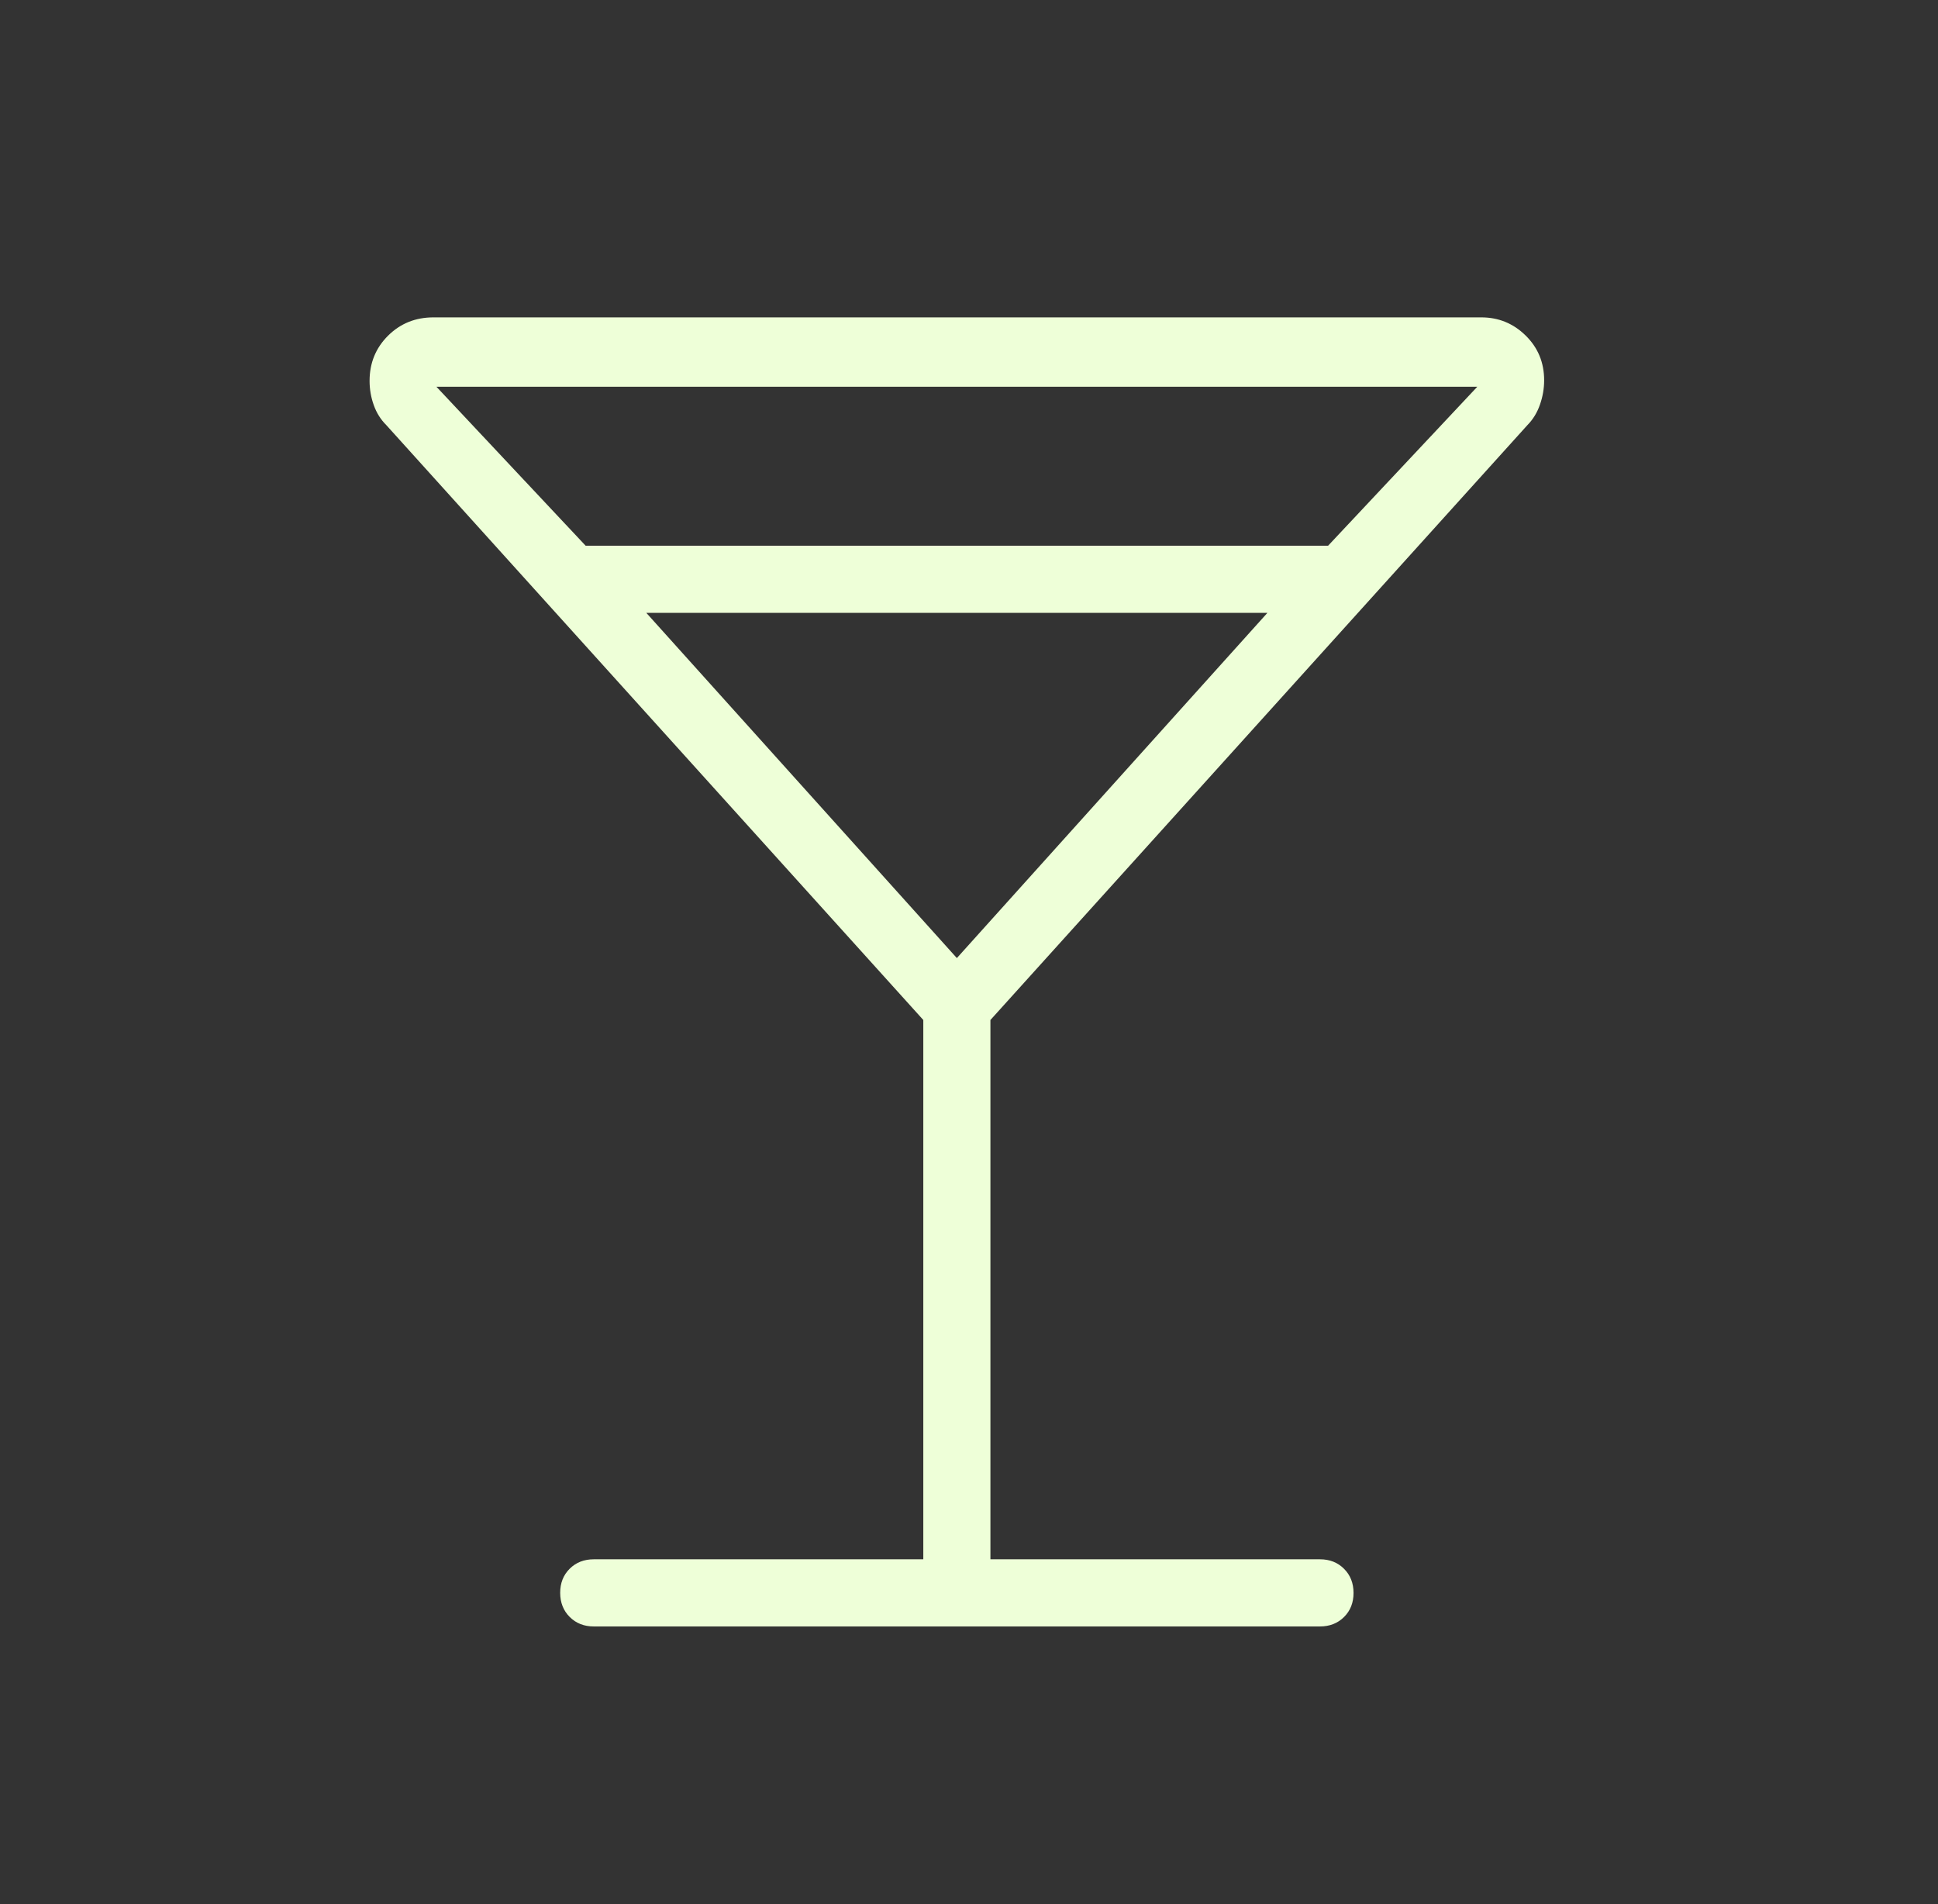 <svg width="57" height="56" viewBox="0 0 57 56" fill="none" xmlns="http://www.w3.org/2000/svg">
<rect x="0" y="0" width="57" height="56" fill="#333333" stroke="none"/>
<g id="local_bar">
<mask id="mask0_351_8073" style="mask-type:alpha" maskUnits="userSpaceOnUse" x="0" y="0" width="57" height="56">
<rect id="Bounding box" x="0.143" width="56" height="56" fill="#D9D9D9"/>
</mask>
<g mask="url(#mask0_351_8073)">
<path id="local_bar_2" d="M27.156 45.859V29.998L11.358 12.498C11.196 12.337 11.074 12.142 10.993 11.914C10.911 11.685 10.87 11.448 10.87 11.203C10.87 10.676 11.051 10.233 11.413 9.873C11.775 9.513 12.22 9.334 12.749 9.334H43.567C44.075 9.334 44.51 9.512 44.872 9.868C45.234 10.224 45.416 10.662 45.416 11.184C45.416 11.427 45.375 11.665 45.293 11.899C45.212 12.133 45.09 12.333 44.928 12.498L29.13 29.998V45.859H38.822C39.109 45.859 39.345 45.952 39.531 46.139C39.717 46.325 39.81 46.562 39.81 46.848C39.81 47.135 39.717 47.371 39.531 47.556C39.345 47.741 39.109 47.834 38.822 47.834H17.463C17.177 47.834 16.941 47.74 16.755 47.554C16.569 47.368 16.476 47.131 16.476 46.844C16.476 46.557 16.569 46.322 16.755 46.137C16.941 45.952 17.177 45.859 17.463 45.859H27.156ZM17.224 16.049H39.062L43.45 11.374H12.836L17.224 16.049ZM28.143 28.177L37.277 18.024H19.009L28.143 28.177Z" fill="#EEFFD8"/>
</g>
</g>
</svg>
